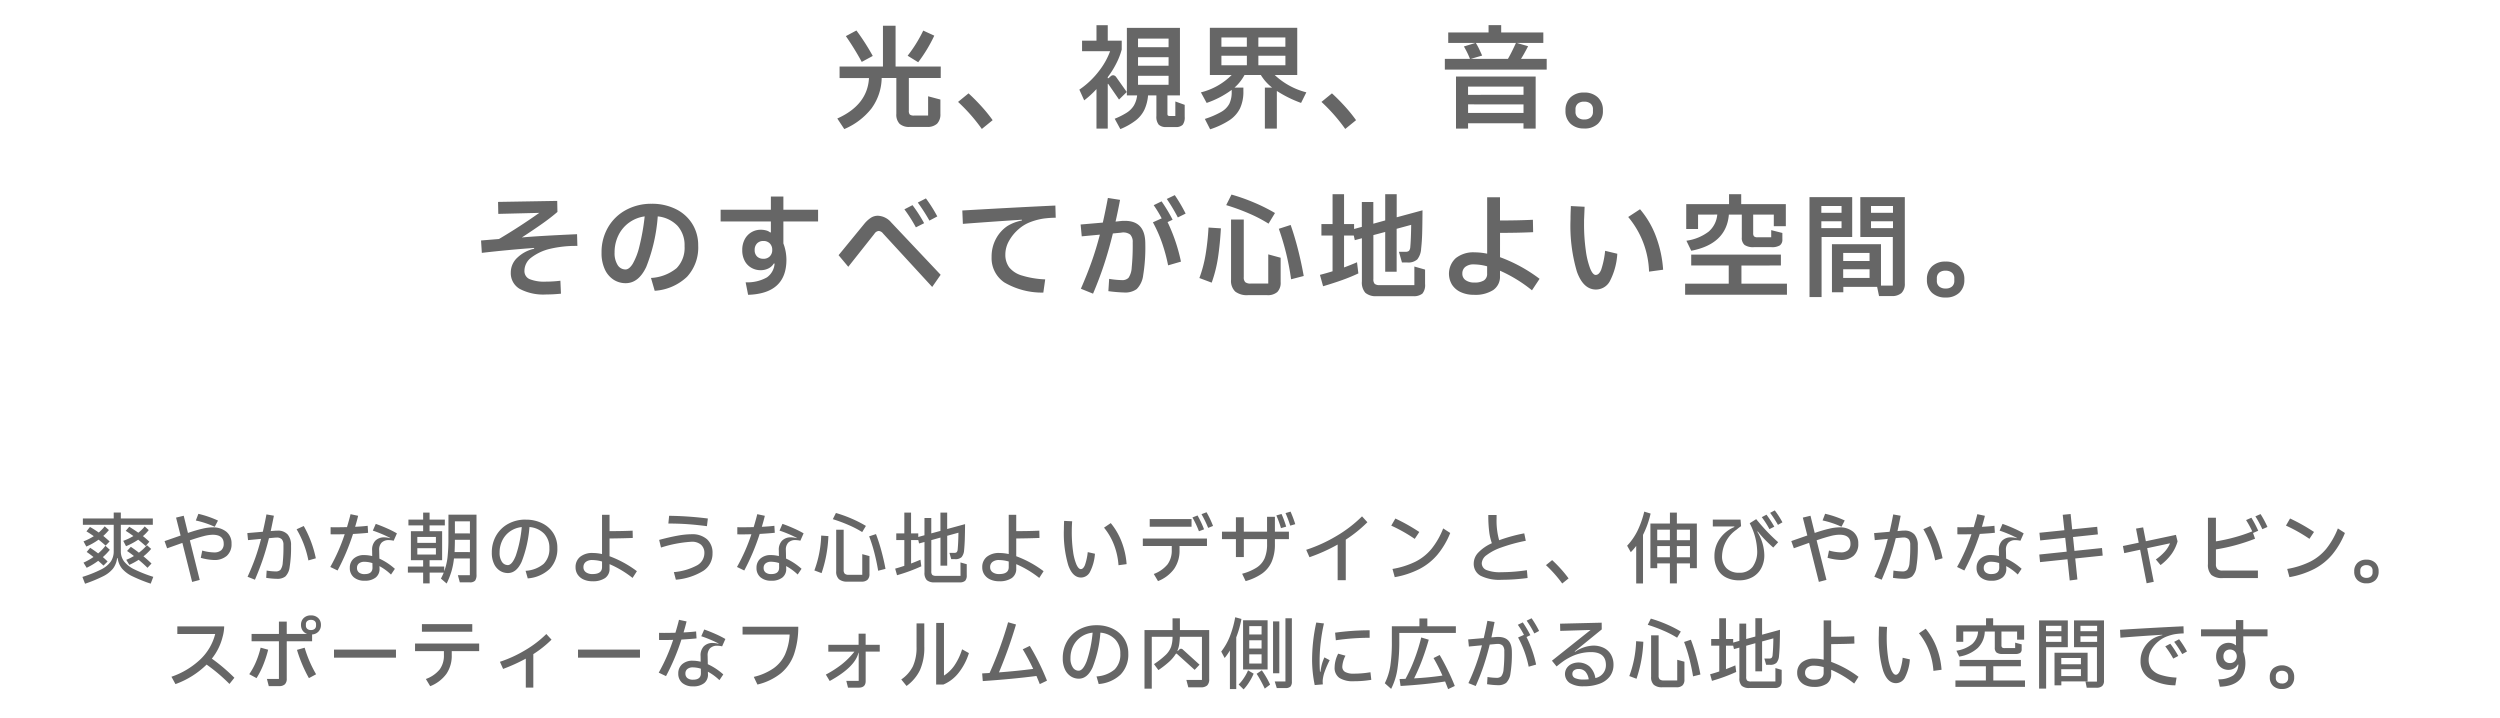 <svg xmlns="http://www.w3.org/2000/svg" width="355" height="102" viewBox="0 0 355 102">
  <g id="グループ_2873" data-name="グループ 2873" transform="translate(-10 -644)">
    <rect id="長方形_1910" data-name="長方形 1910" width="355" height="102" transform="translate(10 644)" fill="none"/>
    <path id="パス_1748" data-name="パス 1748" d="M-44.416-5.92h-4.528v4.64a.771.771,0,0,0,.144.552.937.937,0,0,0,.608.136h1.984V-3.328l1.744.464V-.848A1.89,1.89,0,0,1-44.936.568a2.015,2.015,0,0,1-1.448.456h-2.432a2.032,2.032,0,0,1-1.44-.44A1.877,1.877,0,0,1-50.72-.832V-5.92H-52.8a7.561,7.561,0,0,1-1.456,4.328,9.7,9.7,0,0,1-3.856,2.92l-.992-1.5q4.288-1.92,4.5-5.744h-4.176V-7.552h6.16v-5.792h1.792v5.792h6.416ZM-55.632-8.208a39.409,39.409,0,0,0-2.256-3.664l1.5-.8a31.964,31.964,0,0,1,2.32,3.616Zm10.3-3.728A21.012,21.012,0,0,1-47.616-8.16l-1.5-.928A19.431,19.431,0,0,0-46.9-12.656Zm6.752,13.248a24.6,24.6,0,0,0-3.376-3.84l1.488-1.216q.88.8,1.8,1.808a21.06,21.06,0,0,1,1.624,2ZM-18-3.936l-1.1,1.072-1.488-2.16q-.064-.08-.088-.08t-.024.112V1.264h-1.6V-4.352a12.8,12.8,0,0,1-1.744,1.6l-.688-1.52a11.888,11.888,0,0,0,2.768-2.616,10.412,10.412,0,0,0,1.6-2.84h-3.984v-1.5H-22.3v-2.192h1.6v2.192h1.984v1.264a10,10,0,0,1-.8,2.032A12.408,12.408,0,0,1-20.7-6.048V-5.9h.112l.288-.256a.543.543,0,0,1,.368-.16.573.573,0,0,1,.416.24Zm6.9,1.344,1.328.48v1.7A1.709,1.709,0,0,1-10.064.728a1.359,1.359,0,0,1-1.024.312h-1.3A1.442,1.442,0,0,1-13.464.7a1.771,1.771,0,0,1-.328-1.224V-3.456h-1.184a6.05,6.05,0,0,1-.52,2.04A4.291,4.291,0,0,1-16.728.1a9.414,9.414,0,0,1-2.184,1.232l-.8-1.472a10.289,10.289,0,0,0,1.728-.872,3.22,3.22,0,0,0,.992-1,3.637,3.637,0,0,0,.464-1.44h-1.456V-13.04h7.536v9.584h-1.776V-.864a.369.369,0,0,0,.072.272.439.439,0,0,0,.28.064h.768Zm-.96-8.928H-16.4V-10.3h4.336Zm0,2.64H-16.4v1.216h4.336Zm0,2.64H-16.4v1.28h4.336ZM6.752-2.384a16.945,16.945,0,0,1-3.44-1.7V1.264h-1.7V-4.56H2.64a6.593,6.593,0,0,1-1.6-1.792H-1.28A6.394,6.394,0,0,1-2.7-4.56H-1.44v.512a5.542,5.542,0,0,1-.48,2.44,4.345,4.345,0,0,1-1.5,1.68A11.519,11.519,0,0,1-6.16,1.36L-6.912-.112a12.216,12.216,0,0,0,2.328-1A2.936,2.936,0,0,0-3.44-2.256,3.76,3.76,0,0,0-3.1-3.968V-4.24A13.023,13.023,0,0,1-6.656-2.384l-.816-1.5A9.28,9.28,0,0,0-3.1-6.352h-3.1v-6.7H6.208v6.7h-3.2A10.271,10.271,0,0,0,7.5-3.888Zm-7.7-7.984V-11.68H-4.56v1.312Zm1.632,0h3.84V-11.68H.688ZM-.944-9.088H-4.56v1.36H-.944Zm1.632,0v1.36h3.84v-1.36Zm12.336,10.4a24.6,24.6,0,0,0-3.376-3.84l1.488-1.216q.88.8,1.8,1.808a21.06,21.06,0,0,1,1.624,2ZM41.632-8.64v1.52H27.168V-8.64h3.568a11.8,11.8,0,0,0-.864-1.76l1.632-.5H27.648v-1.488h5.728v-1.04h1.792v1.04h5.984V-10.9h-3.76l1.6.464q-.608,1.168-1.008,1.792ZM31.568-10.9a8.9,8.9,0,0,1,.552,1.04q.3.64.344.752l-1.6.464h5.264q.48-.816,1.136-2.256Zm-1.1,12.16H28.752V-6.128H40.064V1.264H38.336V.5H30.464Zm7.872-4.8V-4.7H30.464v1.168Zm-7.872,1.36V-.96h7.872V-2.176Zm16.5,3.424A2.724,2.724,0,0,1,45.024.576,2.435,2.435,0,0,1,44.3-1.3a2.461,2.461,0,0,1,.72-1.88,2.682,2.682,0,0,1,1.92-.68,2.733,2.733,0,0,1,1.944.68,2.447,2.447,0,0,1,.728,1.88A2.435,2.435,0,0,1,48.9.576,2.724,2.724,0,0,1,46.96,1.248Zm0-1.28a1.318,1.318,0,0,0,.912-.288,1.021,1.021,0,0,0,.32-.8v-.352a1.009,1.009,0,0,0-.328-.8,1.349,1.349,0,0,0-.92-.288,1.318,1.318,0,0,0-.912.288,1.021,1.021,0,0,0-.32.8v.352a1.009,1.009,0,0,0,.328.8A1.349,1.349,0,0,0,46.96-.032ZM-100.456,22.992a17.172,17.172,0,0,0,2.032-.128l.08,1.84q-1.12.112-2.1.112a7.183,7.183,0,0,1-3.752-.792,2.573,2.573,0,0,1-1.272-2.328,2.859,2.859,0,0,1,.952-2.128,5.021,5.021,0,0,1,2.36-1.248v-.112q-3.76.272-7.424.7l-.112-1.76,2.544-.208q2.88-1.7,5.728-3.712l-5.824.144-.032-1.7,8.4-.144.032,1.568q-1.008.864-2.24,1.728T-103.9,16.72q2.16-.208,7.84-.464l.048,1.664a16.037,16.037,0,0,0-3.9.416,7.091,7.091,0,0,0-2.68,1.264,2.341,2.341,0,0,0-.936,1.84,1.234,1.234,0,0,0,.72,1.192A5.616,5.616,0,0,0-100.456,22.992Zm14.992-11.056a7.554,7.554,0,0,1,3.424.752,5.684,5.684,0,0,1,2.344,2.1,5.686,5.686,0,0,1,.84,3.064A6.121,6.121,0,0,1-80.44,22.3a7.341,7.341,0,0,1-4.592,1.992l-.528-1.824a6.245,6.245,0,0,0,3.64-1.392,4.135,4.135,0,0,0,1.128-3.12,4.109,4.109,0,0,0-.992-2.88A4.511,4.511,0,0,0-84.6,13.728,24.2,24.2,0,0,1-86.232,20.9q-1.088,2.312-2.928,2.312a3.149,3.149,0,0,1-1.688-.48A3.434,3.434,0,0,1-92.1,21.28a5.447,5.447,0,0,1-.48-2.416,6.961,6.961,0,0,1,.92-3.576,6.511,6.511,0,0,1,2.536-2.464A7.481,7.481,0,0,1-85.464,11.936Zm-3.712,9.328q.512,0,1.016-.792a9.275,9.275,0,0,0,.952-2.48,31.4,31.4,0,0,0,.752-4.264,4.9,4.9,0,0,0-2.208.88,4.817,4.817,0,0,0-1.52,1.808,5.426,5.426,0,0,0-.544,2.432,3.139,3.139,0,0,0,.432,1.784A1.306,1.306,0,0,0-89.176,21.264Zm27.344-6.816H-66.76v3.12a6.564,6.564,0,0,1,.432,2.32q0,4.8-5.44,4.976l-.352-1.776a5.646,5.646,0,0,0,3.024-.7,2.608,2.608,0,0,0,1.088-1.968h-.112a1.836,1.836,0,0,1-.768.7,2.47,2.47,0,0,1-1.12.248,2.613,2.613,0,0,1-1.272-.328,2.418,2.418,0,0,1-.96-.976,3.132,3.132,0,0,1-.36-1.544,3.178,3.178,0,0,1,.36-1.552,2.516,2.516,0,0,1,.96-1,2.547,2.547,0,0,1,1.288-.344,2.847,2.847,0,0,1,.792.1,1.372,1.372,0,0,1,.552.28h.112V14.448h-7.136V12.784h7.136V10.912h1.776v1.872h4.928Zm-7.776,5.3a1.243,1.243,0,0,0,.92-.344,1.243,1.243,0,0,0,.344-.92,1.243,1.243,0,0,0-.344-.92,1.222,1.222,0,0,0-.9-.344,1.216,1.216,0,0,0-.912.344,1.282,1.282,0,0,0-.336.936,1.227,1.227,0,0,0,.336.92A1.228,1.228,0,0,0-69.608,19.744Zm23.584-5.424a26.13,26.13,0,0,0-1.648-2.56l1.152-.592a20.264,20.264,0,0,1,1.616,2.56Zm-1.92.96a21.1,21.1,0,0,0-1.632-2.56l1.152-.592a20.545,20.545,0,0,1,1.648,2.56Zm-4.656.88a.873.873,0,0,0-.624-.368.818.818,0,0,0-.608.4l-3.712,4.688-1.376-1.648,3.632-4.432a4.275,4.275,0,0,1,.952-.88,1.809,1.809,0,0,1,.984-.288,2.621,2.621,0,0,1,1.9.944l7.024,7.44-1.2,1.728Zm22.752,8.384A10.574,10.574,0,0,1-35.392,23.1a4.157,4.157,0,0,1-1.8-3.608,5.3,5.3,0,0,1,.624-2.592,5.026,5.026,0,0,1,1.6-1.792,6.138,6.138,0,0,1,2.08-.8l-.016-.112-.432.032q-3.728.24-7.936.56l-.08-1.9q7.7-.448,13.216-.7l.048,1.728a13.983,13.983,0,0,0-1.776.128,9.08,9.08,0,0,0-1.712.448,5.446,5.446,0,0,0-1.768,1.04,6.1,6.1,0,0,0-1.368,1.664,3.892,3.892,0,0,0-.528,1.92,3.007,3.007,0,0,0,.552,1.856A3.632,3.632,0,0,0-32.9,22.12a13.056,13.056,0,0,0,3.32.552Zm19.1-10.672a24.32,24.32,0,0,0-1.568-2.624l1.136-.544A23.1,23.1,0,0,1-9.64,13.328Zm-8,.5q.16-.016.48-.016,2.9,0,2.9,3.232a24.243,24.243,0,0,1-.3,4.488,3.347,3.347,0,0,1-.92,1.968,2.763,2.763,0,0,1-1.752.488,21.129,21.129,0,0,1-2.272-.192l.112-1.744a12.74,12.74,0,0,0,1.808.176,1.229,1.229,0,0,0,.944-.328,2.86,2.86,0,0,0,.448-1.448,31.413,31.413,0,0,0,.144-3.584,1.482,1.482,0,0,0-.36-1.112,1.651,1.651,0,0,0-1.288-.264l-1.168.112q-.592,2.416-1.264,4.448t-1.552,4.1l-1.728-.7q.848-1.936,1.5-3.76t1.2-3.92l-2.576.24-.16-1.68,3.152-.272q.368-1.616.72-3.5l1.728.272q-.336,1.792-.64,3.088Zm6.544.16a24.525,24.525,0,0,1,1.9,5.616l-1.824.528a24.008,24.008,0,0,0-.88-3.24,19.536,19.536,0,0,0-1.28-2.872l1.248-.56a17.118,17.118,0,0,0-1.136-1.872l1.12-.544a22.517,22.517,0,0,1,1.568,2.608Zm14.336.224A19.645,19.645,0,0,0-.624,13.32,29.848,29.848,0,0,0-3.88,12.128l.752-1.5A27.249,27.249,0,0,1,.168,11.8a24.937,24.937,0,0,1,2.88,1.448ZM-.792,24.912A2.71,2.71,0,0,1-2.6,24.4a2.114,2.114,0,0,1-.592-1.68V14.176h1.808v8.176a.943.943,0,0,0,.216.72,1.154,1.154,0,0,0,.76.192h2.5V19.12l1.76.48v3.456a1.862,1.862,0,0,1-.472,1.408,2.039,2.039,0,0,1-1.448.448Zm6.128-2.256a36.37,36.37,0,0,0-1.744-7.168l1.68-.544q.576,1.632,1.056,3.528t.8,3.72ZM-7.688,22.48A18.026,18.026,0,0,0-6.8,19.112a35.159,35.159,0,0,0,.408-3.8l1.76.112q-.128,2.256-.408,4.12a18.747,18.747,0,0,1-.9,3.592ZM22.84,20.848l1.52.432v2.048a1.894,1.894,0,0,1-.376,1.36,1.955,1.955,0,0,1-1.368.368H17.5a2.265,2.265,0,0,1-1.624-.48,2.21,2.21,0,0,1-.488-1.616V16.832l-1.008.272-.144-.656H12.856v4.528q1.04-.384,1.84-.736l.192,1.584q-1.088.512-2.272.936t-2.736.888l-.448-1.616q1.136-.3,1.792-.512V16.448H9.64V14.816h1.584v-4.24h1.632v4.24H14.28v.7l1.1-.3V11.68h1.632v3.088L18.7,14.3V10.576h1.632v3.28l3.664-.992q-.016,2.176-.048,3.3T23.8,18.32a2.662,2.662,0,0,1-.544,1.512,1.9,1.9,0,0,1-1.424.44H21.08l-.432-1.52h.928a.713.713,0,0,0,.5-.136.937.937,0,0,0,.184-.536q.1-1.072.128-3.152l-2.064.56v6.1H18.7V15.936l-1.68.448v6.24a.93.93,0,0,0,.192.688,1.089,1.089,0,0,0,.72.176H22.84Zm16.7,3.376A20.211,20.211,0,0,0,35,21.44v.752a2.286,2.286,0,0,1-.96,1.992,4.691,4.691,0,0,1-2.736.68,4.414,4.414,0,0,1-1.848-.368A2.9,2.9,0,0,1,28.2,23.448a3.011,3.011,0,0,1,.52-3.792,4.006,4.006,0,0,1,2.68-.824,8.931,8.931,0,0,1,1.776.192V11.008H35v3.3q2.608,0,4.672-.1l.032,1.76q-2.112.1-4.7.1V19.52a21.769,21.769,0,0,1,5.616,3.072Zm-6.368-3.408a7.477,7.477,0,0,0-1.872-.272,1.871,1.871,0,0,0-1.224.352,1.181,1.181,0,0,0-.424.96,1.083,1.083,0,0,0,.464.928,2.085,2.085,0,0,0,1.248.336,2.451,2.451,0,0,0,1.352-.3,1.087,1.087,0,0,0,.456-.976Zm15.472,3.3q-1.808,0-2.72-2.528a23,23,0,0,1-.912-7.408q0-.656.032-1.392.016-.224.016-.528l1.952.1L47,12.72q-.064,1.584-.064,1.5v.48a26.618,26.618,0,0,0,.248,3.864,11.338,11.338,0,0,0,.624,2.576q.376.9.776.9.48,0,.784-.744a12.353,12.353,0,0,0,.56-2.68l1.728.416a9.588,9.588,0,0,1-1.088,3.952A2.242,2.242,0,0,1,48.648,24.112Zm7.52-2.544a12.661,12.661,0,0,0-2.96-7.76l1.68-1.1a12.908,12.908,0,0,1,2.272,3.888,16.573,16.573,0,0,1,1.008,4.7Zm6.96-8.1V15.52h-1.68V11.984h6.08V10.576h1.728v1.408h6.336V15.12H73.88V13.472H70.952V16.1a.683.683,0,0,0,.12.464.738.738,0,0,0,.52.128h1.92V15.68l1.584.4v.912a.978.978,0,0,1-.352.848,2.109,2.109,0,0,1-1.2.256h-2.48a2.185,2.185,0,0,1-1.336-.312,1.306,1.306,0,0,1-.392-1.08V13.472H67.5q-.352,4.176-5.344,5.136l-.688-1.424a6.741,6.741,0,0,0,3.168-1.3,3.6,3.6,0,0,0,1.216-2.416Zm6.16,7.232V23.28h6.464v1.568H61.288V23.28H67.48V20.7H62.152V19.152H74.888V20.7Zm9.664-9.712h6.064v5.664H80.664v8.528H78.952Zm7.216,0h6.32v12.24a1.806,1.806,0,0,1-.464,1.368,2.006,2.006,0,0,1-1.424.44H88.824l-.272-1.3h-4.8V24.5H82.136V17.68H89.1v5.872h1.68v-6.9H86.168Zm-5.536,2.224H83.5v-.96H80.632Zm7.056,0h3.12v-.96h-3.12Zm-7.056,2.176H83.5v-.976H80.632Zm7.056,0h3.12v-.976h-3.12Zm-.208,4.672V18.912H83.736v1.152Zm-3.744,1.168v1.232H87.48V21.232ZM98.28,25.248a2.724,2.724,0,0,1-1.936-.672,2.435,2.435,0,0,1-.72-1.872,2.461,2.461,0,0,1,.72-1.88,2.682,2.682,0,0,1,1.92-.68,2.733,2.733,0,0,1,1.944.68,2.447,2.447,0,0,1,.728,1.88,2.435,2.435,0,0,1-.72,1.872A2.724,2.724,0,0,1,98.28,25.248Zm0-1.28a1.318,1.318,0,0,0,.912-.288,1.021,1.021,0,0,0,.32-.8v-.352a1.009,1.009,0,0,0-.328-.8,1.349,1.349,0,0,0-.92-.288,1.318,1.318,0,0,0-.912.288,1.021,1.021,0,0,0-.32.8v.352a1.009,1.009,0,0,0,.328.8A1.349,1.349,0,0,0,98.28,23.968Z" transform="translate(188 661)" fill="#666"/>
    <path id="パス_1747" data-name="パス 1747" d="M-160.842-3.751a2.387,2.387,0,0,0,.462,1.474,4.13,4.13,0,0,0,1.447,1.122,19.115,19.115,0,0,0,2.7,1.067L-156.6.88a22.108,22.108,0,0,1-2.629-1.062,4.43,4.43,0,0,1-1.441-1.078,2.887,2.887,0,0,1-.616-1.479h-.088a3.034,3.034,0,0,1-.583,1.485,4.178,4.178,0,0,1-1.386,1.078A20.3,20.3,0,0,1-165.924.891l-.374-.968a17.108,17.108,0,0,0,2.673-1.067,3.7,3.7,0,0,0,1.359-1.116,2.6,2.6,0,0,0,.413-1.491V-7.48h-4.378v-.9h4.378v-.836h1.012v.836h4.543v.9h-4.543Zm-5.3-1.375a8.291,8.291,0,0,0,1.463-.737q-.517-.363-1.045-.682l.5-.627a12.758,12.758,0,0,1,1.243.792,5.7,5.7,0,0,0,.847-.88l.6.528a7.762,7.762,0,0,1-.8.836q.4.319.9.781l-.572.594a12.847,12.847,0,0,0-1-.847,8.671,8.671,0,0,1-1.738.979ZM-160.5-5.2a7.88,7.88,0,0,0,1.441-.682q-.638-.462-1.089-.737l.506-.583q.891.561,1.276.847a4.812,4.812,0,0,0,.913-.891l.572.517a5.415,5.415,0,0,1-.825.858,10.917,10.917,0,0,1,.913.792l-.528.616q-.44-.407-1.056-.9a9.82,9.82,0,0,1-1.727.924Zm.429,2.695a8.778,8.778,0,0,0,1.089-.539q-.583-.462-.979-.715l.539-.594q.638.429,1.144.836a6.956,6.956,0,0,0,1.144-1.067l.6.528A7.432,7.432,0,0,1-157.63-3q.66.539,1.144,1.023l-.572.605q-.55-.55-1.254-1.133a10.6,10.6,0,0,1-1.32.715Zm-6.072.4a9.079,9.079,0,0,0,1.419-.8q-.594-.473-.968-.715l.495-.594q.66.429,1.133.8A6.45,6.45,0,0,0-163.031-4.5l.627.572a8.294,8.294,0,0,1-.99,1.034q.44.385.671.627l-.583.583q-.2-.2-.748-.682a9.623,9.623,0,0,1-1.639.99Zm18.634-5.093a13.24,13.24,0,0,0-2.684-.891l.363-.946a14.049,14.049,0,0,1,2.783.957Zm-.33.088a2.989,2.989,0,0,1,1.98.616,2.089,2.089,0,0,1,.737,1.694,2.185,2.185,0,0,1-.671,1.727,2.657,2.657,0,0,1-1.826.594,7.848,7.848,0,0,1-1.87-.308l.209-1.034a6.5,6.5,0,0,0,1.672.264,1.488,1.488,0,0,0,1.029-.314,1.19,1.19,0,0,0,.346-.929q0-1.265-1.584-1.265a5.5,5.5,0,0,0-1.281.2q-.787.2-1.941.594l1.4,5.621-1.078.286-1.386-5.544-2.167.77-.363-1.023,2.277-.792L-153-8.5l1.089-.264.6,2.442q1.177-.4,2.024-.594A6.5,6.5,0,0,1-147.84-7.117Zm8.9.473q.11-.011.33-.011a1.839,1.839,0,0,1,1.458.544,2.321,2.321,0,0,1,.479,1.578,17.189,17.189,0,0,1-.2,3.058,2.25,2.25,0,0,1-.611,1.331,1.854,1.854,0,0,1-1.182.33A10.838,10.838,0,0,1-140.2.055l.066-1.034a8.3,8.3,0,0,0,1.265.121.932.932,0,0,0,.693-.225,1.936,1.936,0,0,0,.325-1.012,21.446,21.446,0,0,0,.1-2.525,1.191,1.191,0,0,0-.22-.786.953.953,0,0,0-.759-.259,2.188,2.188,0,0,0-.253.011l-.825.077q-.418,1.683-.9,3.086T-141.8.319L-142.846-.1q.605-1.309,1.067-2.591t.847-2.789l-1.848.176-.1-1,2.2-.187q.3-1.3.517-2.464l1.056.187q-.3,1.507-.451,2.178Zm4.07-.671a15.751,15.751,0,0,1,1.716,4.587l-1.056.3a13.854,13.854,0,0,0-1.672-4.422Zm9.141.968q-.671.077-2.145.165A31.6,31.6,0,0,1-130.064-.99l-1.034-.5a26.118,26.118,0,0,0,2.046-4.653q-.9.022-1.309.022-.484,0-.693-.011V-7.139q.2.011.726.011t1.6-.022q.341-1.144.506-1.837l1.078.231q-.187.781-.429,1.562,1.089-.055,1.782-.143Zm1.6,3.663a8.785,8.785,0,0,1,2.2,1.452l-.55.814a7.514,7.514,0,0,0-1.639-1.2l.011.33A1.532,1.532,0,0,1-124.641,0a2.4,2.4,0,0,1-1.584.462,2.263,2.263,0,0,1-1.54-.49,1.682,1.682,0,0,1-.561-1.337,1.693,1.693,0,0,1,.55-1.315,2.155,2.155,0,0,1,1.507-.5,4.9,4.9,0,0,1,1.122.143l-.011-.8a1.858,1.858,0,0,1,.456-1.386,1.735,1.735,0,0,1,1.293-.473,3.412,3.412,0,0,1,.792.121l.011-.044a17.282,17.282,0,0,0-2.453-1.034l.418-.957q.814.286,1.622.649a13.61,13.61,0,0,1,1.381.7l-.462,1.045a3.332,3.332,0,0,0-.682-.088,1.392,1.392,0,0,0-1.029.357,1.424,1.424,0,0,0-.346,1.073Zm-.99.638a3.9,3.9,0,0,0-1.122-.187,1.2,1.2,0,0,0-.786.231.781.781,0,0,0-.281.638.8.8,0,0,0,.275.649,1.239,1.239,0,0,0,.814.231q1.122,0,1.111-.935Zm10.8-6.875h3.982V-.407a1.39,1.39,0,0,1-.2.858.966.966,0,0,1-.77.242h-1.4l-.275-1.012h1.7V-2.7h-2.255A10.637,10.637,0,0,1-113.883-.9a11.6,11.6,0,0,1-.693,1.76l-.814-.7a8.976,8.976,0,0,0,.4-.847h-2V.847h-.924V-.693h-2.167v-.858h2.167v-.9h-1.738V-6.567h1.738v-.825h-2.09v-.825h2.09v-.99H-117v.99h2.167v.825H-117v.825h1.782v4.114H-117v.9h2.079v.66a8.312,8.312,0,0,0,.468-1.947,24.11,24.11,0,0,0,.126-2.772Zm3.047,2.662V-7.975h-2.134v1.716Zm-4.829.495h-2.64v.847h2.64Zm4.829,2.156V-5.346h-2.134q0,.7-.044,1.738Zm-7.469-.55v.891h2.64v-.891Zm15.4-4.059a5.12,5.12,0,0,1,2.321.511,3.886,3.886,0,0,1,1.6,1.424A3.834,3.834,0,0,1-98.857-4.2a4.079,4.079,0,0,1-1.078,2.976A5.084,5.084,0,0,1-103.059.132l-.308-1.078a4.372,4.372,0,0,0,2.569-.99,2.961,2.961,0,0,0,.809-2.233,2.85,2.85,0,0,0-.748-2.057,3.294,3.294,0,0,0-2.079-.935,17.059,17.059,0,0,1-1.111,4.934q-.737,1.6-1.958,1.6a2.071,2.071,0,0,1-1.122-.325,2.317,2.317,0,0,1-.836-.974,3.594,3.594,0,0,1-.319-1.6,4.74,4.74,0,0,1,.621-2.431,4.376,4.376,0,0,1,1.722-1.667A5.087,5.087,0,0,1-103.345-8.217Zm-2.563,6.457q.616,0,1.144-1.337a17.263,17.263,0,0,0,.847-4.065,3.5,3.5,0,0,0-1.628.589,3.374,3.374,0,0,0-1.117,1.281,3.836,3.836,0,0,0-.4,1.76,2.237,2.237,0,0,0,.33,1.3A.978.978,0,0,0-105.908-1.76ZM-88.176.066a14.555,14.555,0,0,0-3.267-1.958v.616A1.567,1.567,0,0,1-92.076.083a3.06,3.06,0,0,1-1.81.457A2.959,2.959,0,0,1-95.123.292a1.976,1.976,0,0,1-.847-.7,1.813,1.813,0,0,1-.3-1.034,1.842,1.842,0,0,1,.649-1.491,2.725,2.725,0,0,1,1.8-.544,6.258,6.258,0,0,1,1.309.154V-8.9h1.067v2.321q1.826,0,3.278-.066l.022,1.034q-1.331.055-3.3.077v2.519A15.148,15.148,0,0,1-87.56-.891ZM-92.51-2.266a5.377,5.377,0,0,0-1.364-.209,1.461,1.461,0,0,0-.946.27.906.906,0,0,0-.33.743.843.843,0,0,0,.352.721,1.544,1.544,0,0,0,.935.258q1.353,0,1.353-.979Zm14.894-5.016q-1.309-.176-2.618-.275t-2.86-.1l.11-1.1a48.266,48.266,0,0,1,5.5.385ZM-84.4-5.335q1.518-.407,2.64-.605a11.464,11.464,0,0,1,1.958-.2,3.16,3.16,0,0,1,2.194.71,2.565,2.565,0,0,1,.786,2.007A2.891,2.891,0,0,1-78.106-.957,8.782,8.782,0,0,1-82.027.319l-.286-1.078a8.484,8.484,0,0,0,3.306-.968,1.975,1.975,0,0,0,1.028-1.716,1.546,1.546,0,0,0-.467-1.2,1.942,1.942,0,0,0-1.358-.429,17.551,17.551,0,0,0-4.334.825ZM-67.98-6.347q-.671.077-2.145.165A31.6,31.6,0,0,1-72.314-.99l-1.034-.5A26.119,26.119,0,0,0-71.3-6.138q-.9.022-1.309.022-.484,0-.693-.011V-7.139q.2.011.726.011t1.6-.022q.341-1.144.506-1.837l1.078.231q-.187.781-.429,1.562,1.089-.055,1.782-.143Zm1.6,3.663a8.785,8.785,0,0,1,2.2,1.452l-.55.814a7.514,7.514,0,0,0-1.639-1.2l.011.33A1.532,1.532,0,0,1-66.891,0a2.4,2.4,0,0,1-1.584.462,2.263,2.263,0,0,1-1.54-.49,1.682,1.682,0,0,1-.561-1.337,1.693,1.693,0,0,1,.55-1.315,2.155,2.155,0,0,1,1.507-.5,4.9,4.9,0,0,1,1.122.143l-.011-.8a1.858,1.858,0,0,1,.456-1.386A1.735,1.735,0,0,1-65.659-5.7a3.412,3.412,0,0,1,.792.121l.011-.044a17.282,17.282,0,0,0-2.453-1.034l.418-.957q.814.286,1.622.649a13.61,13.61,0,0,1,1.381.7l-.462,1.045a3.332,3.332,0,0,0-.682-.088,1.392,1.392,0,0,0-1.029.357,1.424,1.424,0,0,0-.346,1.073Zm-.99.638A3.9,3.9,0,0,0-68.5-2.233,1.2,1.2,0,0,0-69.284-2a.781.781,0,0,0-.281.638.8.8,0,0,0,.275.649,1.239,1.239,0,0,0,.814.231q1.122,0,1.111-.935Zm11.8-4.4a14.4,14.4,0,0,0-1.931-1,21.365,21.365,0,0,0-2.238-.831l.44-.88a18.455,18.455,0,0,1,2.266.819,16.713,16.713,0,0,1,1.991,1.018Zm-2.1,7.04a1.776,1.776,0,0,1-1.2-.347,1.439,1.439,0,0,1-.39-1.128v-5.9H-58.2v5.687a.769.769,0,0,0,.16.567.875.875,0,0,0,.589.149h1.892V-3.311l1.023.275v2.53a1.1,1.1,0,0,1-.28.836,1.205,1.205,0,0,1-.853.264Zm4.367-1.551q-.209-1.287-.539-2.558a21.539,21.539,0,0,0-.737-2.326l.968-.319a24.555,24.555,0,0,1,.77,2.392q.352,1.3.583,2.547ZM-62.359-1a15.512,15.512,0,0,0,.968-4.95l1.023.077a18.491,18.491,0,0,1-.968,5.258Zm20.746-1.133.891.253V-.33a1.115,1.115,0,0,1-.226.8,1.115,1.115,0,0,1-.8.226H-45.3A1.55,1.55,0,0,1-46.4.374a1.493,1.493,0,0,1-.324-1.089V-5.038l-.77.209-.11-.484h-1.023V-1.98q.9-.352,1.331-.539l.121.935A24.077,24.077,0,0,1-50.622-.319l-.264-.935q.715-.2,1.3-.4V-5.313h-1.144v-.946h1.144V-9.207h.957v2.948h1.023v.506l.88-.242V-8.448h.968v2.189l1.3-.352v-2.6h.957v2.332l2.541-.693q-.011,1.32-.039,2.15t-.1,1.568a1.692,1.692,0,0,1-.363.974,1.26,1.26,0,0,1-.924.28h-.539l-.253-.891h.649a.534.534,0,0,0,.38-.1.667.667,0,0,0,.138-.39q.088-.913.11-2.376l-1.595.44v4.246h-.957V-5.665l-1.3.363V-.891a.74.74,0,0,0,.138.534.883.883,0,0,0,.566.126h3.443Zm11.187,2.2a14.555,14.555,0,0,0-3.267-1.958v.616A1.567,1.567,0,0,1-34.326.083a3.06,3.06,0,0,1-1.809.457A2.959,2.959,0,0,1-37.373.292a1.976,1.976,0,0,1-.847-.7,1.813,1.813,0,0,1-.3-1.034,1.842,1.842,0,0,1,.649-1.491,2.725,2.725,0,0,1,1.8-.544,6.258,6.258,0,0,1,1.309.154V-8.9h1.067v2.321q1.826,0,3.278-.066l.022,1.034q-1.331.055-3.3.077v2.519A15.148,15.148,0,0,1-29.81-.891ZM-34.76-2.266a5.377,5.377,0,0,0-1.364-.209,1.461,1.461,0,0,0-.946.27.906.906,0,0,0-.33.743.843.843,0,0,0,.352.721,1.544,1.544,0,0,0,.935.258q1.353,0,1.353-.979ZM-24.486.011q-1.2,0-1.82-1.744a15.994,15.994,0,0,1-.622-5.1q0-.572.033-1.2l1.144.055q-.055.682-.055,1.441A19.412,19.412,0,0,0-25.625-3.7a7.231,7.231,0,0,0,.479,1.865q.3.649.627.649t.572-.55A8.1,8.1,0,0,0-23.54-3.6l1.023.231a6.685,6.685,0,0,1-.72,2.613A1.447,1.447,0,0,1-24.486.011Zm5.313-1.749a9.944,9.944,0,0,0-.638-2.893A8.773,8.773,0,0,0-21.23-7.073l.957-.649a9.533,9.533,0,0,1,1.551,2.673,10.912,10.912,0,0,1,.7,3.157Zm12.5-7.524a13.35,13.35,0,0,1,.924,1.947l-.693.275a15.693,15.693,0,0,0-.946-1.947Zm-1.078,2.7a13.924,13.924,0,0,0-.924-1.958l.726-.286a14.511,14.511,0,0,1,.924,1.969ZM-14.74-8.294H-8.8v1.089h-5.94Zm-.979,3.828V-5.533h9.108v1.067h-3.894v.572a4.542,4.542,0,0,1-.764,2.668A5.163,5.163,0,0,1-13.563.517l-.6-1.012a4.589,4.589,0,0,0,1.958-1.37,3.306,3.306,0,0,0,.594-2.03v-.572ZM5.258-9.35a16.775,16.775,0,0,1,.671,1.782l-.715.209a15.831,15.831,0,0,0-.671-1.782ZM3.9-7.007a15.062,15.062,0,0,0-.66-1.8l.737-.209a14.023,14.023,0,0,1,.66,1.8ZM3.036-8.613V-6.5H5.027v1.056H3.036v.682a6.206,6.206,0,0,1-.457,2.53A4.086,4.086,0,0,1,1.215-.556,7.654,7.654,0,0,1-1.122.517L-1.617-.528A7.316,7.316,0,0,0,.467-1.419,3.029,3.029,0,0,0,1.578-2.728a5.114,5.114,0,0,0,.347-2.035v-.682h-3.3v2.552H-2.5V-5.445h-1.98V-6.5H-2.5V-8.547h1.122V-6.5h3.3V-8.613Zm13.134.77A18.918,18.918,0,0,1,13.1-5.368V.385H11.946v-5.06a24.572,24.572,0,0,1-4,1.8L7.48-3.927A21.187,21.187,0,0,0,11.8-5.9a18.2,18.2,0,0,0,3.608-2.778Zm6.721,2.365a21.811,21.811,0,0,0-3.333-1.881l.583-1.012a26.325,26.325,0,0,1,3.4,1.914ZM19.734-1.21A11.9,11.9,0,0,0,23-2.244a7.113,7.113,0,0,0,2.277-1.821,11.071,11.071,0,0,0,1.656-2.9l1,.649a11.564,11.564,0,0,1-1.8,3.063,8.437,8.437,0,0,1-2.535,2.035A12.441,12.441,0,0,1,20.053-.044ZM38.918.077A28.654,28.654,0,0,1,35.233.33a6.007,6.007,0,0,1-3-.578,1.919,1.919,0,0,1-.962-1.766,2.251,2.251,0,0,1,.649-1.523,6.061,6.061,0,0,1,1.925-1.326,7.623,7.623,0,0,1-.38-1.639,18.5,18.5,0,0,1-.126-2.365h1.177V-8.4a10.326,10.326,0,0,0,.363,3.113,22.793,22.793,0,0,1,3.564-.979l.22,1.056a23.879,23.879,0,0,0-3.476.951A7.446,7.446,0,0,0,33.1-3.174a1.54,1.54,0,0,0-.687,1.128,1.033,1.033,0,0,0,.649.984A5.269,5.269,0,0,0,35.2-.748a24.085,24.085,0,0,0,3.619-.286Zm4.917.781a17.615,17.615,0,0,0-2.31-2.607l.88-.715Q43-1.925,43.62-1.238A16.509,16.509,0,0,1,44.737.132ZM56.386-9.075A13.019,13.019,0,0,1,55.308-6.05v6.9H54.34V-4.477a8.846,8.846,0,0,1-.77.891l-.517-.924A8.727,8.727,0,0,0,54.51-6.6a13.375,13.375,0,0,0,.973-2.75Zm3.729-.132v1.551h2.838V-1.32h-.979V-2H60.115V.847h-.99V-2h-1.8v.682h-.968V-7.656h2.772V-9.207Zm-.99,3.916v-1.5h-1.8v1.5Zm.99,0h1.859v-1.5H60.115Zm-.99.836h-1.8v1.584h1.8Zm.99,0v1.584h1.859V-4.455ZM74.47-7.469a16.584,16.584,0,0,0-1.111-1.705l.66-.352a12.645,12.645,0,0,1,1.089,1.694Zm-1.21.605a12.887,12.887,0,0,0-1.089-1.7l.671-.352a16.582,16.582,0,0,1,1.111,1.705ZM68.959.407a4,4,0,0,1-1.87-.413,2.858,2.858,0,0,1-1.215-1.188,3.765,3.765,0,0,1-.424-1.832,4.231,4.231,0,0,1,.77-2.486,4.714,4.714,0,0,1,2.057-1.65v-.077H65.219v-.979h3.938l.077.935A6.121,6.121,0,0,0,68.6-6.8a4.747,4.747,0,0,0-2.068,3.74,2.344,2.344,0,0,0,.644,1.76,2.469,2.469,0,0,0,1.8.627,2.273,2.273,0,0,0,1.886-.82,3.686,3.686,0,0,0,.654-2.348A8.9,8.9,0,0,0,70.455-7.7l.924-.583q.858,1.045,1.59,1.809T74.5-5.005l-.7.759q-.616-.55-1.133-1.078T71.6-6.534l-.066.033a6.525,6.525,0,0,1,1,3.333,3.847,3.847,0,0,1-.44,1.859A3.118,3.118,0,0,1,70.845-.044,3.809,3.809,0,0,1,68.959.407ZM83.49-7.205A13.24,13.24,0,0,0,80.806-8.1l.363-.946a14.048,14.048,0,0,1,2.783.957Zm-.33.088a2.989,2.989,0,0,1,1.98.616,2.089,2.089,0,0,1,.737,1.694,2.185,2.185,0,0,1-.671,1.727,2.657,2.657,0,0,1-1.826.594,7.848,7.848,0,0,1-1.87-.308l.209-1.034a6.5,6.5,0,0,0,1.672.264,1.488,1.488,0,0,0,1.029-.314,1.19,1.19,0,0,0,.346-.929q0-1.265-1.584-1.265a5.5,5.5,0,0,0-1.281.2q-.787.2-1.942.594l1.4,5.621L80.278.627,78.892-4.917l-2.167.77L76.362-5.17l2.277-.792L78-8.5l1.089-.264.6,2.442q1.177-.4,2.024-.594A6.5,6.5,0,0,1,83.16-7.117Zm8.9.473q.11-.011.33-.011a1.839,1.839,0,0,1,1.457.544,2.321,2.321,0,0,1,.479,1.578,17.19,17.19,0,0,1-.2,3.058,2.25,2.25,0,0,1-.611,1.331,1.854,1.854,0,0,1-1.182.33A10.838,10.838,0,0,1,90.805.055l.066-1.034a8.3,8.3,0,0,0,1.265.121.932.932,0,0,0,.693-.225A1.936,1.936,0,0,0,93.153-2.1a21.444,21.444,0,0,0,.1-2.525,1.191,1.191,0,0,0-.22-.786.953.953,0,0,0-.759-.259,2.188,2.188,0,0,0-.253.011l-.825.077q-.418,1.683-.9,3.086T89.2.319L88.154-.1q.6-1.309,1.067-2.591t.847-2.789L88.22-5.3l-.1-1,2.2-.187q.3-1.3.517-2.464l1.056.187q-.3,1.507-.451,2.178Zm4.07-.671a15.751,15.751,0,0,1,1.716,4.587l-1.056.3a13.854,13.854,0,0,0-1.672-4.422Zm9.141.968q-.671.077-2.145.165A31.6,31.6,0,0,1,100.936-.99l-1.034-.5a26.119,26.119,0,0,0,2.046-4.653q-.9.022-1.309.022-.484,0-.693-.011V-7.139q.2.011.726.011t1.6-.022q.341-1.144.506-1.837l1.078.231q-.187.781-.429,1.562,1.089-.055,1.782-.143Zm1.6,3.663a8.785,8.785,0,0,1,2.2,1.452l-.55.814a7.514,7.514,0,0,0-1.639-1.2l.011.33A1.532,1.532,0,0,1,106.359,0a2.4,2.4,0,0,1-1.584.462,2.263,2.263,0,0,1-1.54-.49,1.682,1.682,0,0,1-.561-1.337,1.693,1.693,0,0,1,.55-1.315,2.155,2.155,0,0,1,1.507-.5,4.9,4.9,0,0,1,1.122.143l-.011-.8a1.858,1.858,0,0,1,.456-1.386,1.735,1.735,0,0,1,1.293-.473,3.412,3.412,0,0,1,.792.121l.011-.044a17.282,17.282,0,0,0-2.453-1.034l.418-.957q.814.286,1.622.649a13.61,13.61,0,0,1,1.381.7L108.9-5.214a3.332,3.332,0,0,0-.682-.088,1.392,1.392,0,0,0-1.029.357,1.424,1.424,0,0,0-.346,1.073Zm-.99.638a3.9,3.9,0,0,0-1.122-.187,1.2,1.2,0,0,0-.786.231.781.781,0,0,0-.281.638.8.8,0,0,0,.275.649,1.239,1.239,0,0,0,.814.231q1.122,0,1.111-.935ZM120.483-4.18l.1,1.078-3.9.407.308,2.981L115.9.429l-.319-3.014-3.894.407-.11-1.078,3.894-.407-.209-1.969-3.553.374-.11-1.089,3.542-.363L114.906-8.9l1.122-.11.22,2.178,3.553-.363.1,1.078-3.531.374.2,1.969Zm10.5-1.87.231.924a5.685,5.685,0,0,1-.864,1.81A7.44,7.44,0,0,1,128.8-1.76l-.671-.8A7.249,7.249,0,0,0,129.4-3.669a4.118,4.118,0,0,0,.742-1.182l-3.245.693.935,4.774-1.012.209-.924-4.763-2.255.484-.187-1.012,2.244-.473-.385-2,1.012-.176.385,1.969ZM143-9a14.14,14.14,0,0,1,.979,1.826l-.726.319a15.365,15.365,0,0,0-.99-1.826Zm-1.3.517a15.534,15.534,0,0,1,.968,1.848l-.737.319.286.814a26.658,26.658,0,0,1-5.555,1.518v2.1a.924.924,0,0,0,.22.693,1.016,1.016,0,0,0,.715.209h5.027V.088h-4.983a2.361,2.361,0,0,1-1.628-.451,2.039,2.039,0,0,1-.484-1.54V-8.481h1.133v3.355a24.394,24.394,0,0,0,2.552-.55,22.632,22.632,0,0,0,2.607-.869,14.5,14.5,0,0,0-.88-1.606Zm8.239,3a21.811,21.811,0,0,0-3.333-1.881l.583-1.012a26.326,26.326,0,0,1,3.4,1.914ZM146.784-1.21a11.9,11.9,0,0,0,3.262-1.034,7.113,7.113,0,0,0,2.277-1.821,11.071,11.071,0,0,0,1.656-2.9l1,.649a11.564,11.564,0,0,1-1.8,3.063,8.437,8.437,0,0,1-2.536,2.035A12.441,12.441,0,0,1,147.1-.044ZM158.037.836a1.77,1.77,0,0,1-1.265-.446A1.618,1.618,0,0,1,156.3-.847a1.618,1.618,0,0,1,.473-1.238,1.754,1.754,0,0,1,1.254-.445,1.77,1.77,0,0,1,1.265.445,1.618,1.618,0,0,1,.473,1.238A1.628,1.628,0,0,1,159.3.391,1.75,1.75,0,0,1,158.037.836Zm0-.781a.916.916,0,0,0,.638-.209.719.719,0,0,0,.231-.561V-.979a.711.711,0,0,0-.236-.561.937.937,0,0,0-.643-.209.916.916,0,0,0-.638.209.719.719,0,0,0-.231.561v.264a.711.711,0,0,0,.236.561A.937.937,0,0,0,158.037.055ZM-147.917,11.524a25.9,25.9,0,0,1,3.2,2.717l-.7.88a24.32,24.32,0,0,0-3.245-2.75,12.218,12.218,0,0,1-4.422,2.772l-.572-1.045a11.249,11.249,0,0,0,4.125-2.486,7.543,7.543,0,0,0,2.09-3.586h-5.379V6.948h6.655a5.9,5.9,0,0,1-.231,1.507A7.97,7.97,0,0,1-147.917,11.524Zm14.069-6.138a1.425,1.425,0,0,1,1.029.374,1.294,1.294,0,0,1,.391.979,1.335,1.335,0,0,1-.341.935,1.32,1.32,0,0,1-.913.418V9.06h-3.6v5.3a1.089,1.089,0,0,1-.264.809,1.159,1.159,0,0,1-.836.259h-1.452l-.264-1.023h1.705V9.06h-3.883V8.015h3.883V6.266h1.111V8.015h2.893a1.257,1.257,0,0,1-.638-.478,1.371,1.371,0,0,1-.231-.8,1.3,1.3,0,0,1,.385-.979A1.406,1.406,0,0,1-133.848,5.386Zm.726,1.265a.584.584,0,0,0-.187-.462.79.79,0,0,0-.539-.165.772.772,0,0,0-.528.165.584.584,0,0,0-.187.462v.176a.6.6,0,0,0,.187.468.756.756,0,0,0,.528.17.773.773,0,0,0,.539-.17.6.6,0,0,0,.187-.468Zm-6.8,3.608a15.871,15.871,0,0,1-.687,2.134,11.533,11.533,0,0,1-.963,1.9l-1.034-.561a9.759,9.759,0,0,0,.963-1.766,12.462,12.462,0,0,0,.654-2Zm5.181-.286a17.013,17.013,0,0,0,1.628,3.773l-1.023.55a20.144,20.144,0,0,1-1.694-4.015Zm12.969,1.419h-8.8V10.248h8.8Zm3.685-4.763h7.15V7.707h-7.15Zm8.129,2.75v1.078h-3.894v.561a4.559,4.559,0,0,1-.759,2.673,5.206,5.206,0,0,1-2.3,1.749l-.616-1.023a4.49,4.49,0,0,0,1.969-1.364,3.331,3.331,0,0,0,.594-2.035v-.561h-4.1V9.379Zm10.274-.55a15.4,15.4,0,0,1-2.585,2.057v4.752h-1.067V11.524a24.6,24.6,0,0,1-3.223,1.463l-.451-1.012a17.942,17.942,0,0,0,3.581-1.645,15.322,15.322,0,0,0,3.008-2.3Zm12.562,2.563h-8.8V10.248h8.8Zm8.03-2.739q-.671.077-2.145.165a31.6,31.6,0,0,1-2.189,5.192l-1.034-.495a26.119,26.119,0,0,0,2.046-4.653q-.9.022-1.309.022-.484,0-.693-.011V7.861q.2.011.726.011t1.6-.022q.341-1.144.506-1.837l1.078.231q-.187.781-.429,1.562,1.089-.055,1.782-.143Zm1.6,3.663a8.785,8.785,0,0,1,2.2,1.452l-.55.814a7.514,7.514,0,0,0-1.639-1.2l.011.33A1.532,1.532,0,0,1-78,15a2.4,2.4,0,0,1-1.584.462,2.263,2.263,0,0,1-1.54-.49,1.682,1.682,0,0,1-.561-1.337,1.693,1.693,0,0,1,.55-1.314,2.155,2.155,0,0,1,1.507-.5,4.9,4.9,0,0,1,1.122.143l-.011-.8a1.858,1.858,0,0,1,.456-1.386A1.735,1.735,0,0,1-76.769,9.3a3.412,3.412,0,0,1,.792.121l.011-.044a17.282,17.282,0,0,0-2.453-1.034L-78,7.388q.814.286,1.622.649a13.61,13.61,0,0,1,1.381.7l-.462,1.045a3.332,3.332,0,0,0-.682-.088,1.392,1.392,0,0,0-1.029.358,1.424,1.424,0,0,0-.346,1.073Zm-.99.638a3.9,3.9,0,0,0-1.122-.187,1.2,1.2,0,0,0-.786.231.781.781,0,0,0-.281.638.8.8,0,0,0,.275.649,1.239,1.239,0,0,0,.814.231q1.122,0,1.111-.935ZM-72.556,7h7.909a11.952,11.952,0,0,1-.605,3.911A6.162,6.162,0,0,1-67.106,13.6a8.42,8.42,0,0,1-3.339,1.606l-.517-1.089a8.22,8.22,0,0,0,2.833-1.238,4.943,4.943,0,0,0,1.606-1.952A8.226,8.226,0,0,0-65.868,8.1h-6.688Zm19.481,2.563v.968h-2v4.18q0,.935-.99.935h-1.518l-.242-.968h1.76V10.688H-56.1q-.473,2.035-4.081,4.015l-.55-.913a15.208,15.208,0,0,0,2.266-1.457,11.094,11.094,0,0,0,1.793-1.8h-3.707V9.566h4.3V7.982h1V9.566Zm12.661,1.177a8.576,8.576,0,0,1-1.441,2.772,5.427,5.427,0,0,1-2.189,1.694h-1.023l.011-8.745h1.1v7.469a5.133,5.133,0,0,0,1.447-1.38A8.6,8.6,0,0,0-41.382,10.2ZM-47.85,6.519h1.1V9.786a7.85,7.85,0,0,1-.621,3.383,6.039,6.039,0,0,1-1.9,2.238l-.748-.924a4.965,4.965,0,0,0,1.645-1.854,6.376,6.376,0,0,0,.522-2.8Zm17.5,8.624q-.308-.77-.473-1.155-3.377.44-7.623.726l-.088-1.089.363-.022q.462-.022.693-.044a52.411,52.411,0,0,0,2.629-7.2l1.122.319a65.669,65.669,0,0,1-2.42,6.8q2.519-.187,4.862-.495-.715-1.507-1.485-2.783l1-.484a33.272,33.272,0,0,1,2.442,4.939Zm8.074-8.36a5.12,5.12,0,0,1,2.321.511,3.886,3.886,0,0,1,1.6,1.424,3.834,3.834,0,0,1,.572,2.079,4.079,4.079,0,0,1-1.078,2.976,5.084,5.084,0,0,1-3.124,1.358l-.308-1.078a4.372,4.372,0,0,0,2.569-.99,2.961,2.961,0,0,0,.809-2.233,2.85,2.85,0,0,0-.748-2.057,3.294,3.294,0,0,0-2.079-.935,17.058,17.058,0,0,1-1.111,4.934q-.737,1.6-1.958,1.6a2.071,2.071,0,0,1-1.122-.325,2.317,2.317,0,0,1-.836-.974,3.594,3.594,0,0,1-.319-1.6,4.74,4.74,0,0,1,.622-2.431A4.376,4.376,0,0,1-24.75,7.382,5.087,5.087,0,0,1-22.275,6.783Zm-2.563,6.457q.616,0,1.144-1.337a17.263,17.263,0,0,0,.847-4.064,3.5,3.5,0,0,0-1.628.589,3.374,3.374,0,0,0-1.117,1.281,3.836,3.836,0,0,0-.4,1.76,2.237,2.237,0,0,0,.33,1.3A.978.978,0,0,0-24.838,13.24ZM-10.45,7.465h4.158v6.963a1.21,1.21,0,0,1-.286.9A1.3,1.3,0,0,1-7.5,15.6h-1.76l-.275-1.045h2.211V8.422h-3.135a9.087,9.087,0,0,1-.1,1.117,3.349,3.349,0,0,1-.253.864l.066.033.187-.187a.38.38,0,0,1,.264-.132.417.417,0,0,1,.275.132l2.354,2.134-.693.737-2.486-2.244a.22.22,0,0,0-.121-.066q-.033,0-.088.066a5.372,5.372,0,0,1-.929,1.094,13.337,13.337,0,0,1-1.524,1.182l-.627-.847a11.5,11.5,0,0,0,1.672-1.315,3.117,3.117,0,0,0,.753-1.127A4.525,4.525,0,0,0-11.5,8.422h-2.948v7.37h-1.034V7.465H-11.5V5.8h1.045Zm8.734-1.573A14.381,14.381,0,0,1-2.453,8.5v7.348h-.9V10.369A8.529,8.529,0,0,1-4.1,11.436l-.484-.913a8.688,8.688,0,0,0,1.21-2.117A14.621,14.621,0,0,0-2.6,5.65Zm6.248-.1h.913v8.976a1.029,1.029,0,0,1-.2.726.989.989,0,0,1-.72.209H3.3l-.286-.935H4.532Zm-6.017.286H2v6.985H-1.485Zm4.257.165h.891V13.6H2.772ZM1.144,8.092V6.915H-.605V8.092Zm0,2V8.917H-.605v1.177Zm-1.749.825v1.309H1.144V10.919ZM-2.112,15.2a5.683,5.683,0,0,0,.759-.946,5.721,5.721,0,0,0,.572-1.067l.8.473a7.832,7.832,0,0,1-.627,1.188,6.376,6.376,0,0,1-.8,1.045Zm3.289-2.013a10.772,10.772,0,0,1,.633.979,10.516,10.516,0,0,1,.544,1.045l-.759.572q-.22-.473-.539-1.067T.44,13.68Zm7.513,2.09a17.874,17.874,0,0,1-.374-3.52A25.03,25.03,0,0,1,8.91,6.4L10,6.53a25.228,25.228,0,0,0-.462,2.728,22.484,22.484,0,0,0-.154,2.508q0,1.067.055,1.617h.077a6.936,6.936,0,0,1,.176-1,6.408,6.408,0,0,1,.374-1.034l.748.4a14.437,14.437,0,0,0-.726,1.672,5.008,5.008,0,0,0-.264,1.2,3.765,3.765,0,0,0,.022.561Zm2.893-7.436A35.749,35.749,0,0,1,16.489,7.5V8.565a33.683,33.683,0,0,0-4.8.352Zm-.066,4.917a4.331,4.331,0,0,1,.506-1.936l1.034.286a3.882,3.882,0,0,0-.451,1.54A.841.841,0,0,0,13,13.41a2.381,2.381,0,0,0,1.238.248,13.973,13.973,0,0,0,2.365-.2l.121,1.078a14.851,14.851,0,0,1-2.486.2,3.572,3.572,0,0,1-2.046-.473A1.715,1.715,0,0,1,11.517,12.756Zm13.167-5.83h4.048v.946H20.7V9a26.131,26.131,0,0,1-.258,3.938,9.153,9.153,0,0,1-.9,2.882l-.9-.8a8.4,8.4,0,0,0,.786-2.486,22.858,22.858,0,0,0,.215-3.465V6.926h3.916v-1.1h1.122Zm1.749,4.081q.55.924,1.139,2.128t1.007,2.271l-.946.451q-.2-.528-.429-1.089-1.309.209-3.036.38t-3.289.258l-.143-.99q.275,0,.847-.022A21.554,21.554,0,0,0,22.858,11.6a26.082,26.082,0,0,0,.957-3.08l1.067.319q-.4,1.43-.935,2.865A25.679,25.679,0,0,1,22.8,14.329q2.167-.121,4.026-.4a25.624,25.624,0,0,0-1.265-2.486ZM39.875,7.949a15.08,15.08,0,0,0-1.089-1.815l.7-.341a14.352,14.352,0,0,1,1.067,1.8Zm-5.456.506q.11-.011.33-.011,1.936,0,1.936,2.134a17.2,17.2,0,0,1-.2,3.052,2.258,2.258,0,0,1-.611,1.337,1.854,1.854,0,0,1-1.183.33,11.288,11.288,0,0,1-1.529-.143l.066-1.023a8.3,8.3,0,0,0,1.265.121.932.932,0,0,0,.693-.226,1.936,1.936,0,0,0,.324-1.012,21.444,21.444,0,0,0,.1-2.524A1.191,1.191,0,0,0,35.4,9.7a.953.953,0,0,0-.759-.259,2.188,2.188,0,0,0-.253.011l-.847.077q-.418,1.694-.891,3.091t-1.1,2.794L30.514,15q.605-1.3,1.067-2.58t.858-2.788l-1.859.176-.1-1.012,2.211-.187q.308-1.342.517-2.453l1.023.165q-.3,1.507-.451,2.189Zm4.345,0a15.874,15.874,0,0,1,1.364,3.916l-1.056.3a14.687,14.687,0,0,0-1.507-4.147l.836-.374a11.58,11.58,0,0,0-.869-1.43l.7-.341a14.758,14.758,0,0,1,1.078,1.815Zm9.449,1.221a3.328,3.328,0,0,1,1.556.341,2.381,2.381,0,0,1,1,.957,2.845,2.845,0,0,1,.347,1.419,2.7,2.7,0,0,1-.495,1.623,3.136,3.136,0,0,1-1.446,1.061,6.206,6.206,0,0,1-2.272.374,3.59,3.59,0,0,1-1.986-.457,1.547,1.547,0,0,1-.434-2.134,1.717,1.717,0,0,1,.688-.578,2.424,2.424,0,0,1,2.535.352,2.859,2.859,0,0,1,.836,1.65,1.859,1.859,0,0,0,1.5-1.837q0-1.848-2.134-1.848a6.533,6.533,0,0,0-3.124.814,6.431,6.431,0,0,0-.787.479q-.379.269-.962.743l-.66-.814,5.489-4.367-4.312.132-.022-1.023,5.907-.143.011.957L45.606,10.5l.055.055A4.89,4.89,0,0,1,48.213,9.676ZM45.276,13.7a.635.635,0,0,0,.385.594,2.917,2.917,0,0,0,1.254.2q.352,0,.682-.033a2.046,2.046,0,0,0-.5-1.117,1.294,1.294,0,0,0-.94-.346,1.01,1.01,0,0,0-.644.187A.623.623,0,0,0,45.276,13.7ZM60.148,8.554a14.4,14.4,0,0,0-1.931-1,21.365,21.365,0,0,0-2.238-.831l.44-.88a18.455,18.455,0,0,1,2.266.819,16.713,16.713,0,0,1,1.991,1.018Zm-2.1,7.04a1.776,1.776,0,0,1-1.2-.346,1.439,1.439,0,0,1-.39-1.128v-5.9h1.067v5.687a.769.769,0,0,0,.16.566.875.875,0,0,0,.589.149h1.892V11.689l1.023.275v2.53a1.1,1.1,0,0,1-.28.836,1.205,1.205,0,0,1-.853.264Zm4.367-1.551q-.209-1.287-.539-2.558a21.539,21.539,0,0,0-.737-2.326l.968-.319a24.555,24.555,0,0,1,.77,2.392q.352,1.3.583,2.547ZM53.361,14a15.512,15.512,0,0,0,.968-4.95l1.023.077a18.491,18.491,0,0,1-.968,5.258Zm20.746-1.133.891.253V14.67a1.115,1.115,0,0,1-.226.8,1.115,1.115,0,0,1-.8.226H70.422a1.55,1.55,0,0,1-1.105-.319,1.493,1.493,0,0,1-.325-1.089V9.962l-.77.209-.11-.484H67.089V13.02q.9-.352,1.331-.539l.121.935A24.076,24.076,0,0,1,65.1,14.681l-.264-.935q.715-.2,1.3-.4V9.687H64.988V8.741h1.144V5.793h.957V8.741h1.023v.506L68.992,9V6.552h.968V8.741l1.3-.352v-2.6h.957V8.125l2.541-.693q-.011,1.32-.038,2.15t-.1,1.568a1.692,1.692,0,0,1-.363.974,1.26,1.26,0,0,1-.924.28h-.539l-.253-.891h.649a.534.534,0,0,0,.38-.1.667.667,0,0,0,.137-.391q.088-.913.11-2.376l-1.6.44v4.246h-.957V9.335l-1.3.363v4.411a.74.74,0,0,0,.137.533.883.883,0,0,0,.567.127h3.443Zm11.187,2.2a14.555,14.555,0,0,0-3.267-1.958v.616a1.567,1.567,0,0,1-.632,1.359,3.06,3.06,0,0,1-1.81.456,2.959,2.959,0,0,1-1.237-.247,1.976,1.976,0,0,1-.847-.7,1.813,1.813,0,0,1-.3-1.034,1.842,1.842,0,0,1,.649-1.491,2.725,2.725,0,0,1,1.8-.544,6.258,6.258,0,0,1,1.309.154V6.1h1.067V8.422q1.826,0,3.278-.066l.022,1.034q-1.331.055-3.3.077v2.519a15.148,15.148,0,0,1,3.883,2.123ZM80.96,12.734a5.377,5.377,0,0,0-1.364-.209,1.461,1.461,0,0,0-.946.27.906.906,0,0,0-.33.742.843.843,0,0,0,.352.72,1.544,1.544,0,0,0,.935.259q1.353,0,1.353-.979Zm10.274,2.277q-1.2,0-1.821-1.743a15.994,15.994,0,0,1-.621-5.1q0-.572.033-1.2l1.144.055q-.055.682-.055,1.441A19.413,19.413,0,0,0,90.1,11.3a7.231,7.231,0,0,0,.479,1.865q.3.649.627.649t.572-.55A8.1,8.1,0,0,0,92.18,11.4l1.023.231a6.685,6.685,0,0,1-.72,2.613A1.447,1.447,0,0,1,91.234,15.011Zm5.313-1.749a9.944,9.944,0,0,0-.638-2.893A8.773,8.773,0,0,0,94.49,7.927l.957-.649A9.533,9.533,0,0,1,97,9.951a10.912,10.912,0,0,1,.7,3.157Zm4.235-5.588V9.137h-.99V6.794h4.224v-1h1.012v1h4.4V8.829h-1V7.674h-2.222V9.6a.468.468,0,0,0,.093.341.578.578,0,0,0,.38.088h1.474v-.77l.924.242v.693a.6.6,0,0,1-.209.517,1.245,1.245,0,0,1-.715.154h-1.771a1.413,1.413,0,0,1-.869-.2.864.864,0,0,1-.253-.709V7.674H103.84a3.449,3.449,0,0,1-1.007,2.349,5.138,5.138,0,0,1-2.624,1.215l-.4-.836a4.668,4.668,0,0,0,2.244-.952,2.639,2.639,0,0,0,.836-1.776Zm4.268,4.939v2.013h4.5v.913H99.671v-.913h4.323V12.613h-3.729v-.9h8.7v.9Zm6.5-6.512h4.081V9.907h-3.08v5.874h-1Zm4.961,0h4.257v8.547a1,1,0,0,1-.264.77,1.192,1.192,0,0,1-.825.242h-1.364l-.176-.869h1.628V9.907h-3.256ZM112.53,7.63h2.189V6.86H112.53Zm4.895,0h2.365V6.86h-2.365ZM112.53,9.148h2.189v-.8H112.53Zm4.895,0h2.365v-.8h-2.365Zm-3.685,1.54h4.7v4.07h-3.729v.561h-.968Zm3.751,1.639v-.891H114.7v.891Zm-2.794.7v.979h2.794v-.979Zm16.2,2.288a7.149,7.149,0,0,1-3.718-1,2.821,2.821,0,0,1-1.221-2.448,3.565,3.565,0,0,1,.49-1.865,3.848,3.848,0,0,1,1.227-1.292,4.23,4.23,0,0,1,1.375-.517V8.136q-2.926.176-5.951.418l-.055-1.122q4.532-.286,9.009-.5l.033,1.012a10.364,10.364,0,0,0-1.155.094,5.639,5.639,0,0,0-1.045.269,4.1,4.1,0,0,0-1.342.731,4.24,4.24,0,0,0-1.034,1.2,2.8,2.8,0,0,0-.4,1.413,2.178,2.178,0,0,0,.391,1.331,2.586,2.586,0,0,0,1.259.836,8.691,8.691,0,0,0,2.31.4Zm.979-4.433a16.278,16.278,0,0,0-1.144-1.738l.7-.374a13.405,13.405,0,0,1,1.122,1.738Zm-1.276.638a12.992,12.992,0,0,0-1.133-1.738l.715-.374a14.248,14.248,0,0,1,1.133,1.738ZM143.99,8.356h-3.443v2.211a4.484,4.484,0,0,1,.3,1.584q0,3.245-3.63,3.366l-.22-1.056a3.7,3.7,0,0,0,2.129-.556,1.968,1.968,0,0,0,.721-1.546h-.066a1.318,1.318,0,0,1-.544.561,1.64,1.64,0,0,1-.809.2,1.738,1.738,0,0,1-.858-.22,1.647,1.647,0,0,1-.638-.649,2.073,2.073,0,0,1-.242-1.034,2.145,2.145,0,0,1,.237-1.039,1.667,1.667,0,0,1,.638-.666,1.744,1.744,0,0,1,.885-.231,1.7,1.7,0,0,1,.572.094,1.1,1.1,0,0,1,.418.248h.066V8.356h-4.961v-.99H139.5V6.046h1.045v1.32h3.443Zm-5.335,3.8a.942.942,0,0,0,.688-.264,1.01,1.01,0,0,0,.005-1.392,1.013,1.013,0,0,0-1.364-.011.986.986,0,0,0-.253.72.933.933,0,0,0,.253.7A.918.918,0,0,0,138.655,12.151Zm7.392,3.685a1.77,1.77,0,0,1-1.265-.446,1.618,1.618,0,0,1-.473-1.238,1.618,1.618,0,0,1,.473-1.238,2,2,0,0,1,2.519,0,1.618,1.618,0,0,1,.473,1.238,1.628,1.628,0,0,1-.467,1.238A1.75,1.75,0,0,1,146.047,15.836Zm0-.781a.916.916,0,0,0,.638-.209.719.719,0,0,0,.231-.561v-.264a.711.711,0,0,0-.236-.561.937.937,0,0,0-.643-.209.916.916,0,0,0-.638.209.719.719,0,0,0-.231.561v.264a.711.711,0,0,0,.236.561A.937.937,0,0,0,146.047,15.055Z" transform="translate(188 726)" fill="#666"/>
  </g>
</svg>
